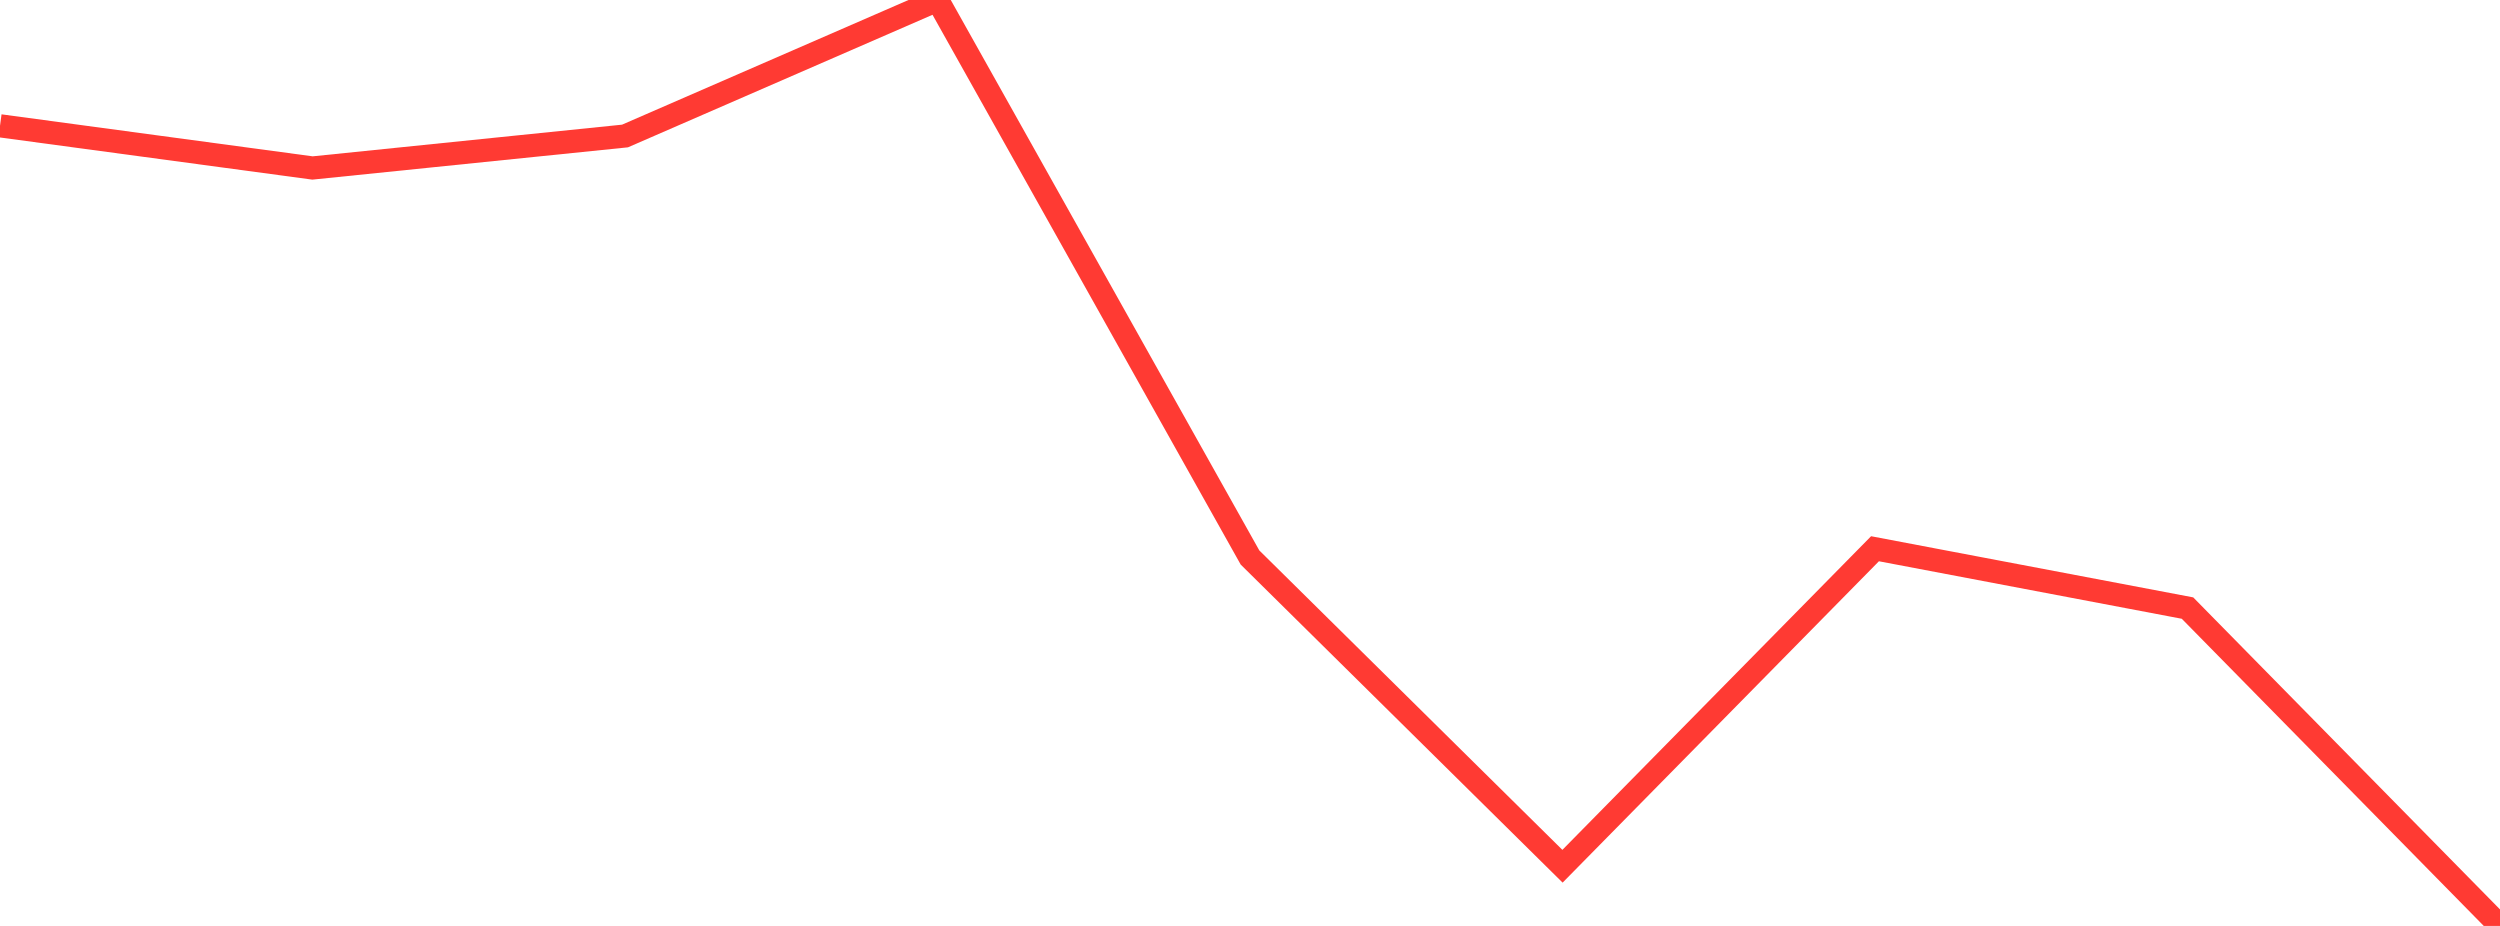 <?xml version="1.0" standalone="no"?>
<!DOCTYPE svg PUBLIC "-//W3C//DTD SVG 1.1//EN" "http://www.w3.org/Graphics/SVG/1.1/DTD/svg11.dtd">

<svg width="135" height="50" viewBox="0 0 135 50" preserveAspectRatio="none" 
  xmlns="http://www.w3.org/2000/svg"
  xmlns:xlink="http://www.w3.org/1999/xlink">


<polyline points="0.0, 6.793 16.875, 9.071 33.75, 7.344 50.625, 0.0 67.5, 30.105 84.375, 46.777 101.25, 29.632 118.125, 32.836 135.0, 50.0" fill="none" stroke="#ff3a33" stroke-width="1.25"/>

</svg>